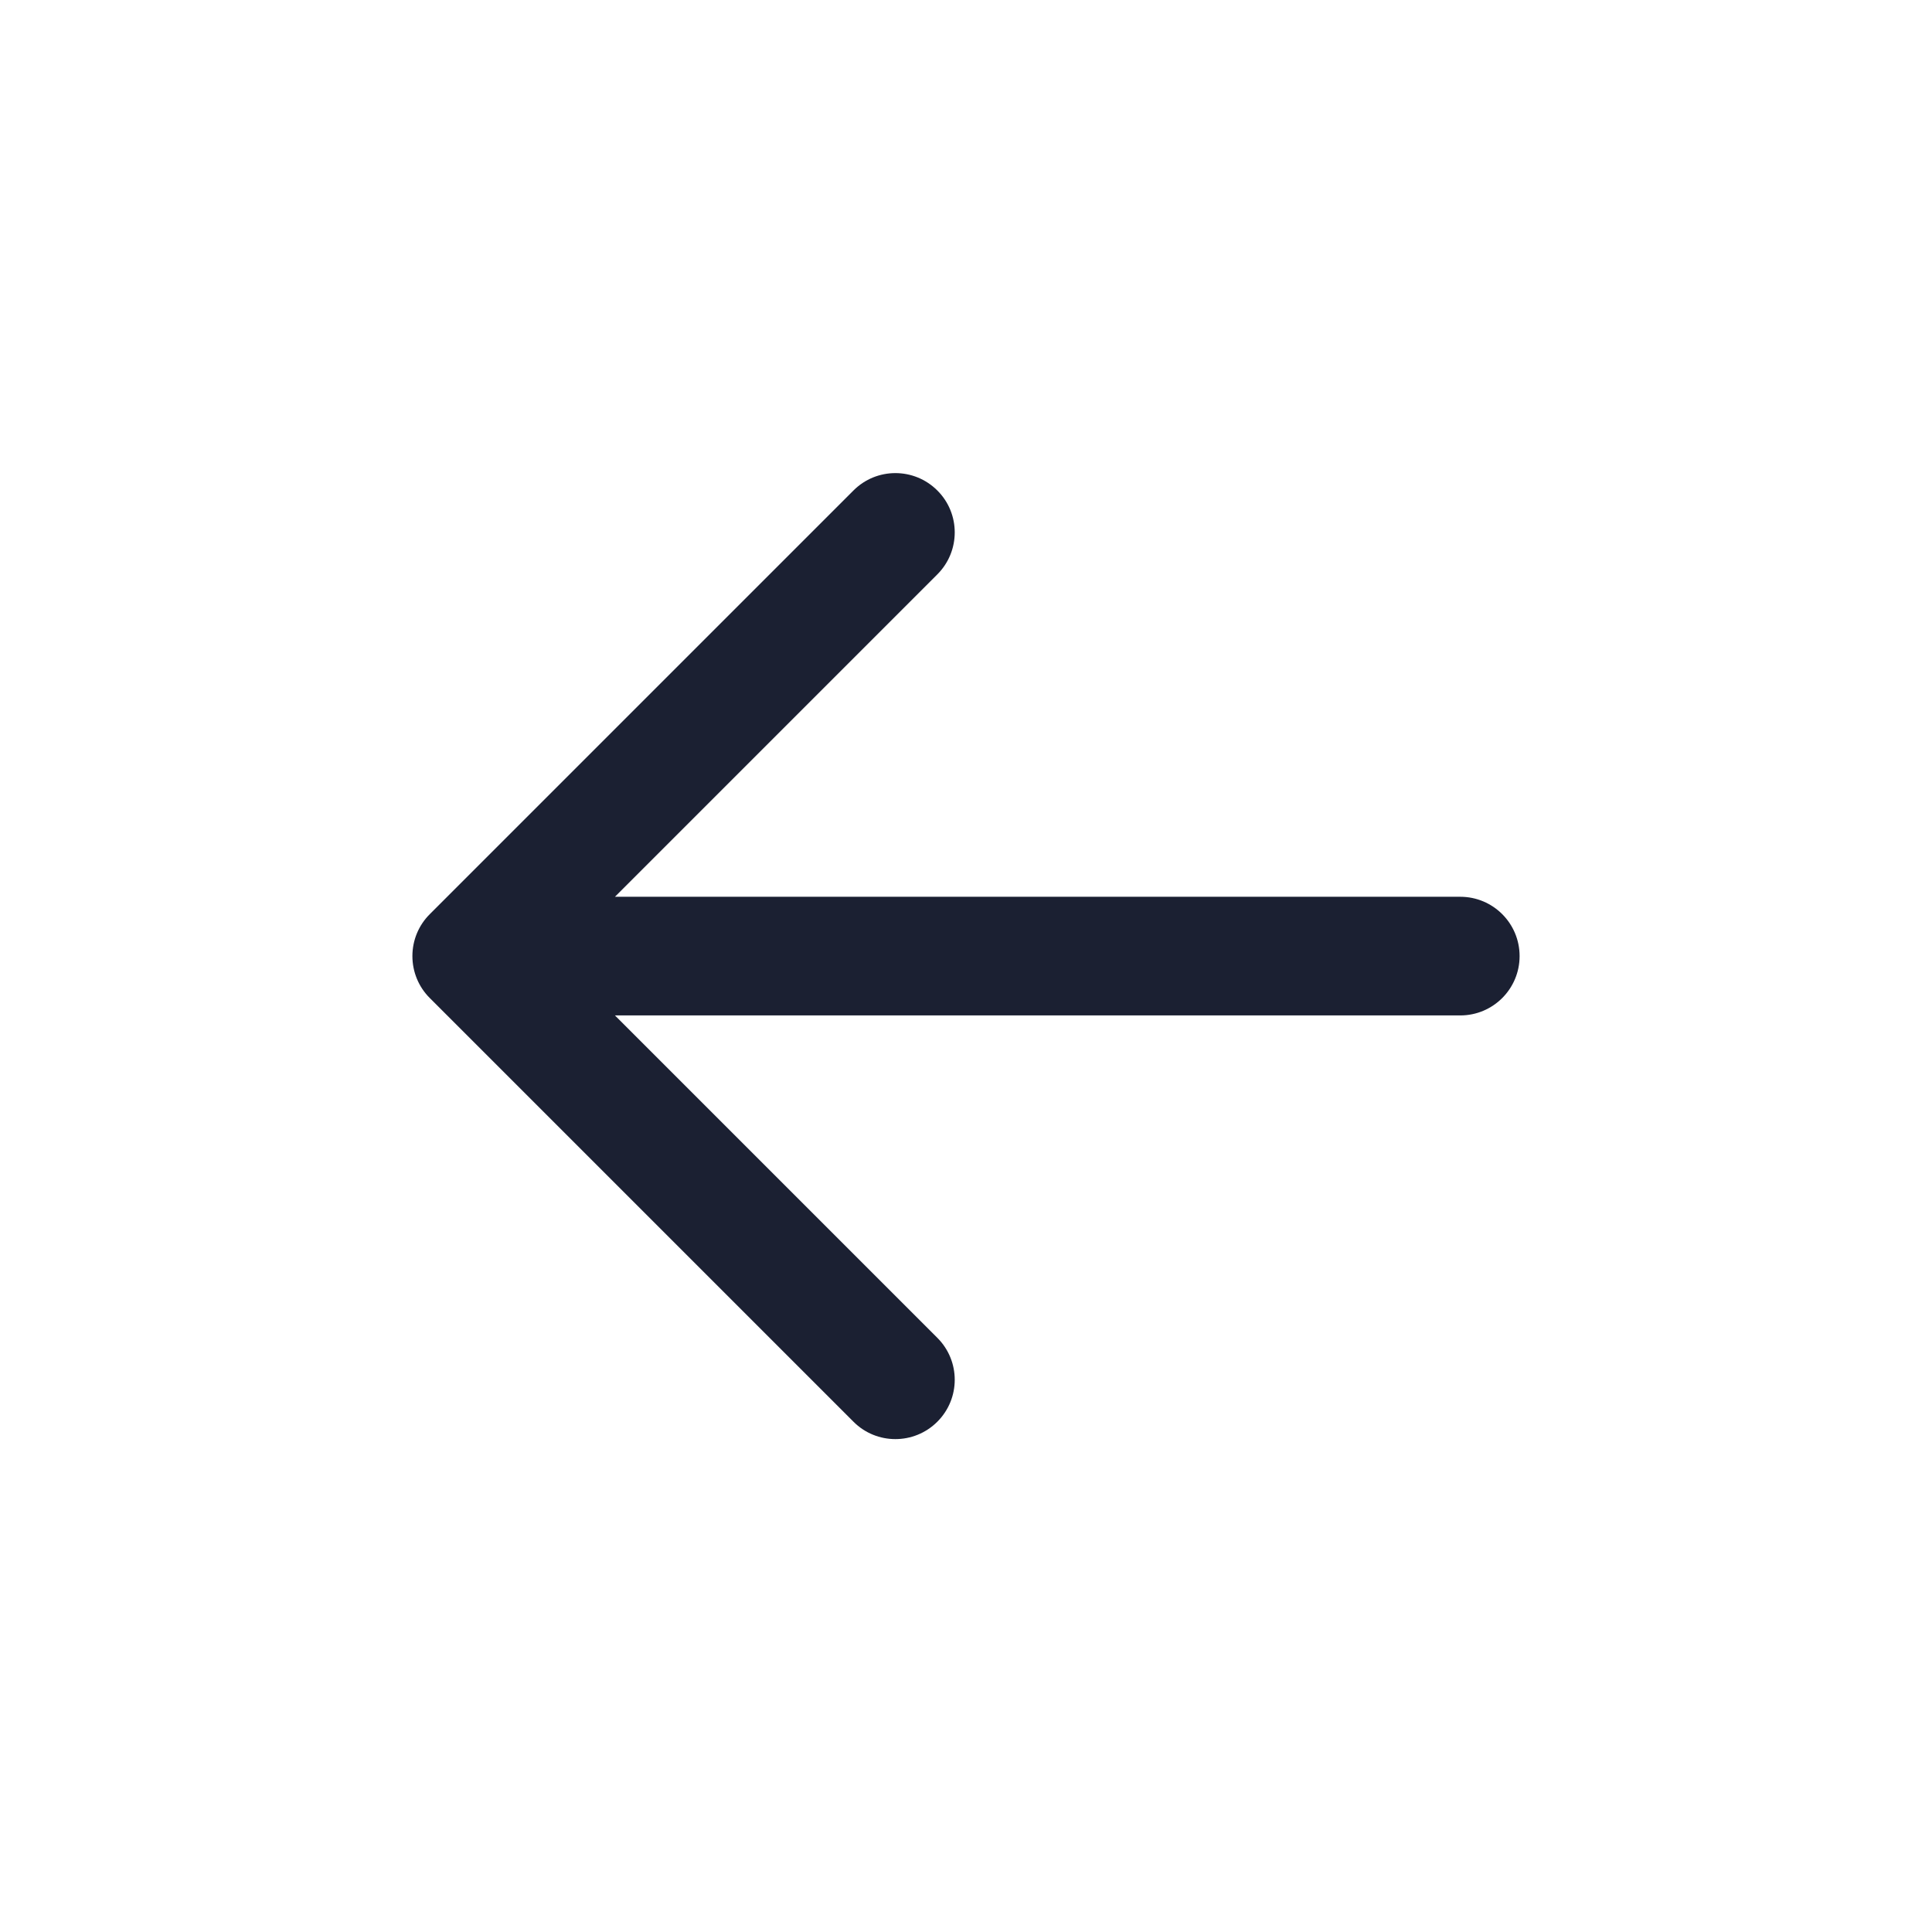 <svg width="24" height="24" viewBox="0 0 24 24" fill="none" xmlns="http://www.w3.org/2000/svg">
<path fill-rule="evenodd" clip-rule="evenodd" d="M5.123 11.877C5.123 12.072 5.2 12.26 5.339 12.398L10.602 17.661C10.889 17.949 11.356 17.949 11.644 17.661C11.932 17.373 11.932 16.907 11.644 16.619L7.639 12.614L18.14 12.614C18.547 12.614 18.877 12.284 18.877 11.877C18.877 11.47 18.547 11.14 18.14 11.14L7.639 11.14L11.644 7.135C11.932 6.847 11.932 6.38 11.644 6.093C11.356 5.805 10.889 5.805 10.602 6.093L5.339 11.356C5.2 11.494 5.123 11.681 5.123 11.877Z" fill="#1B2032"/>
</svg>
